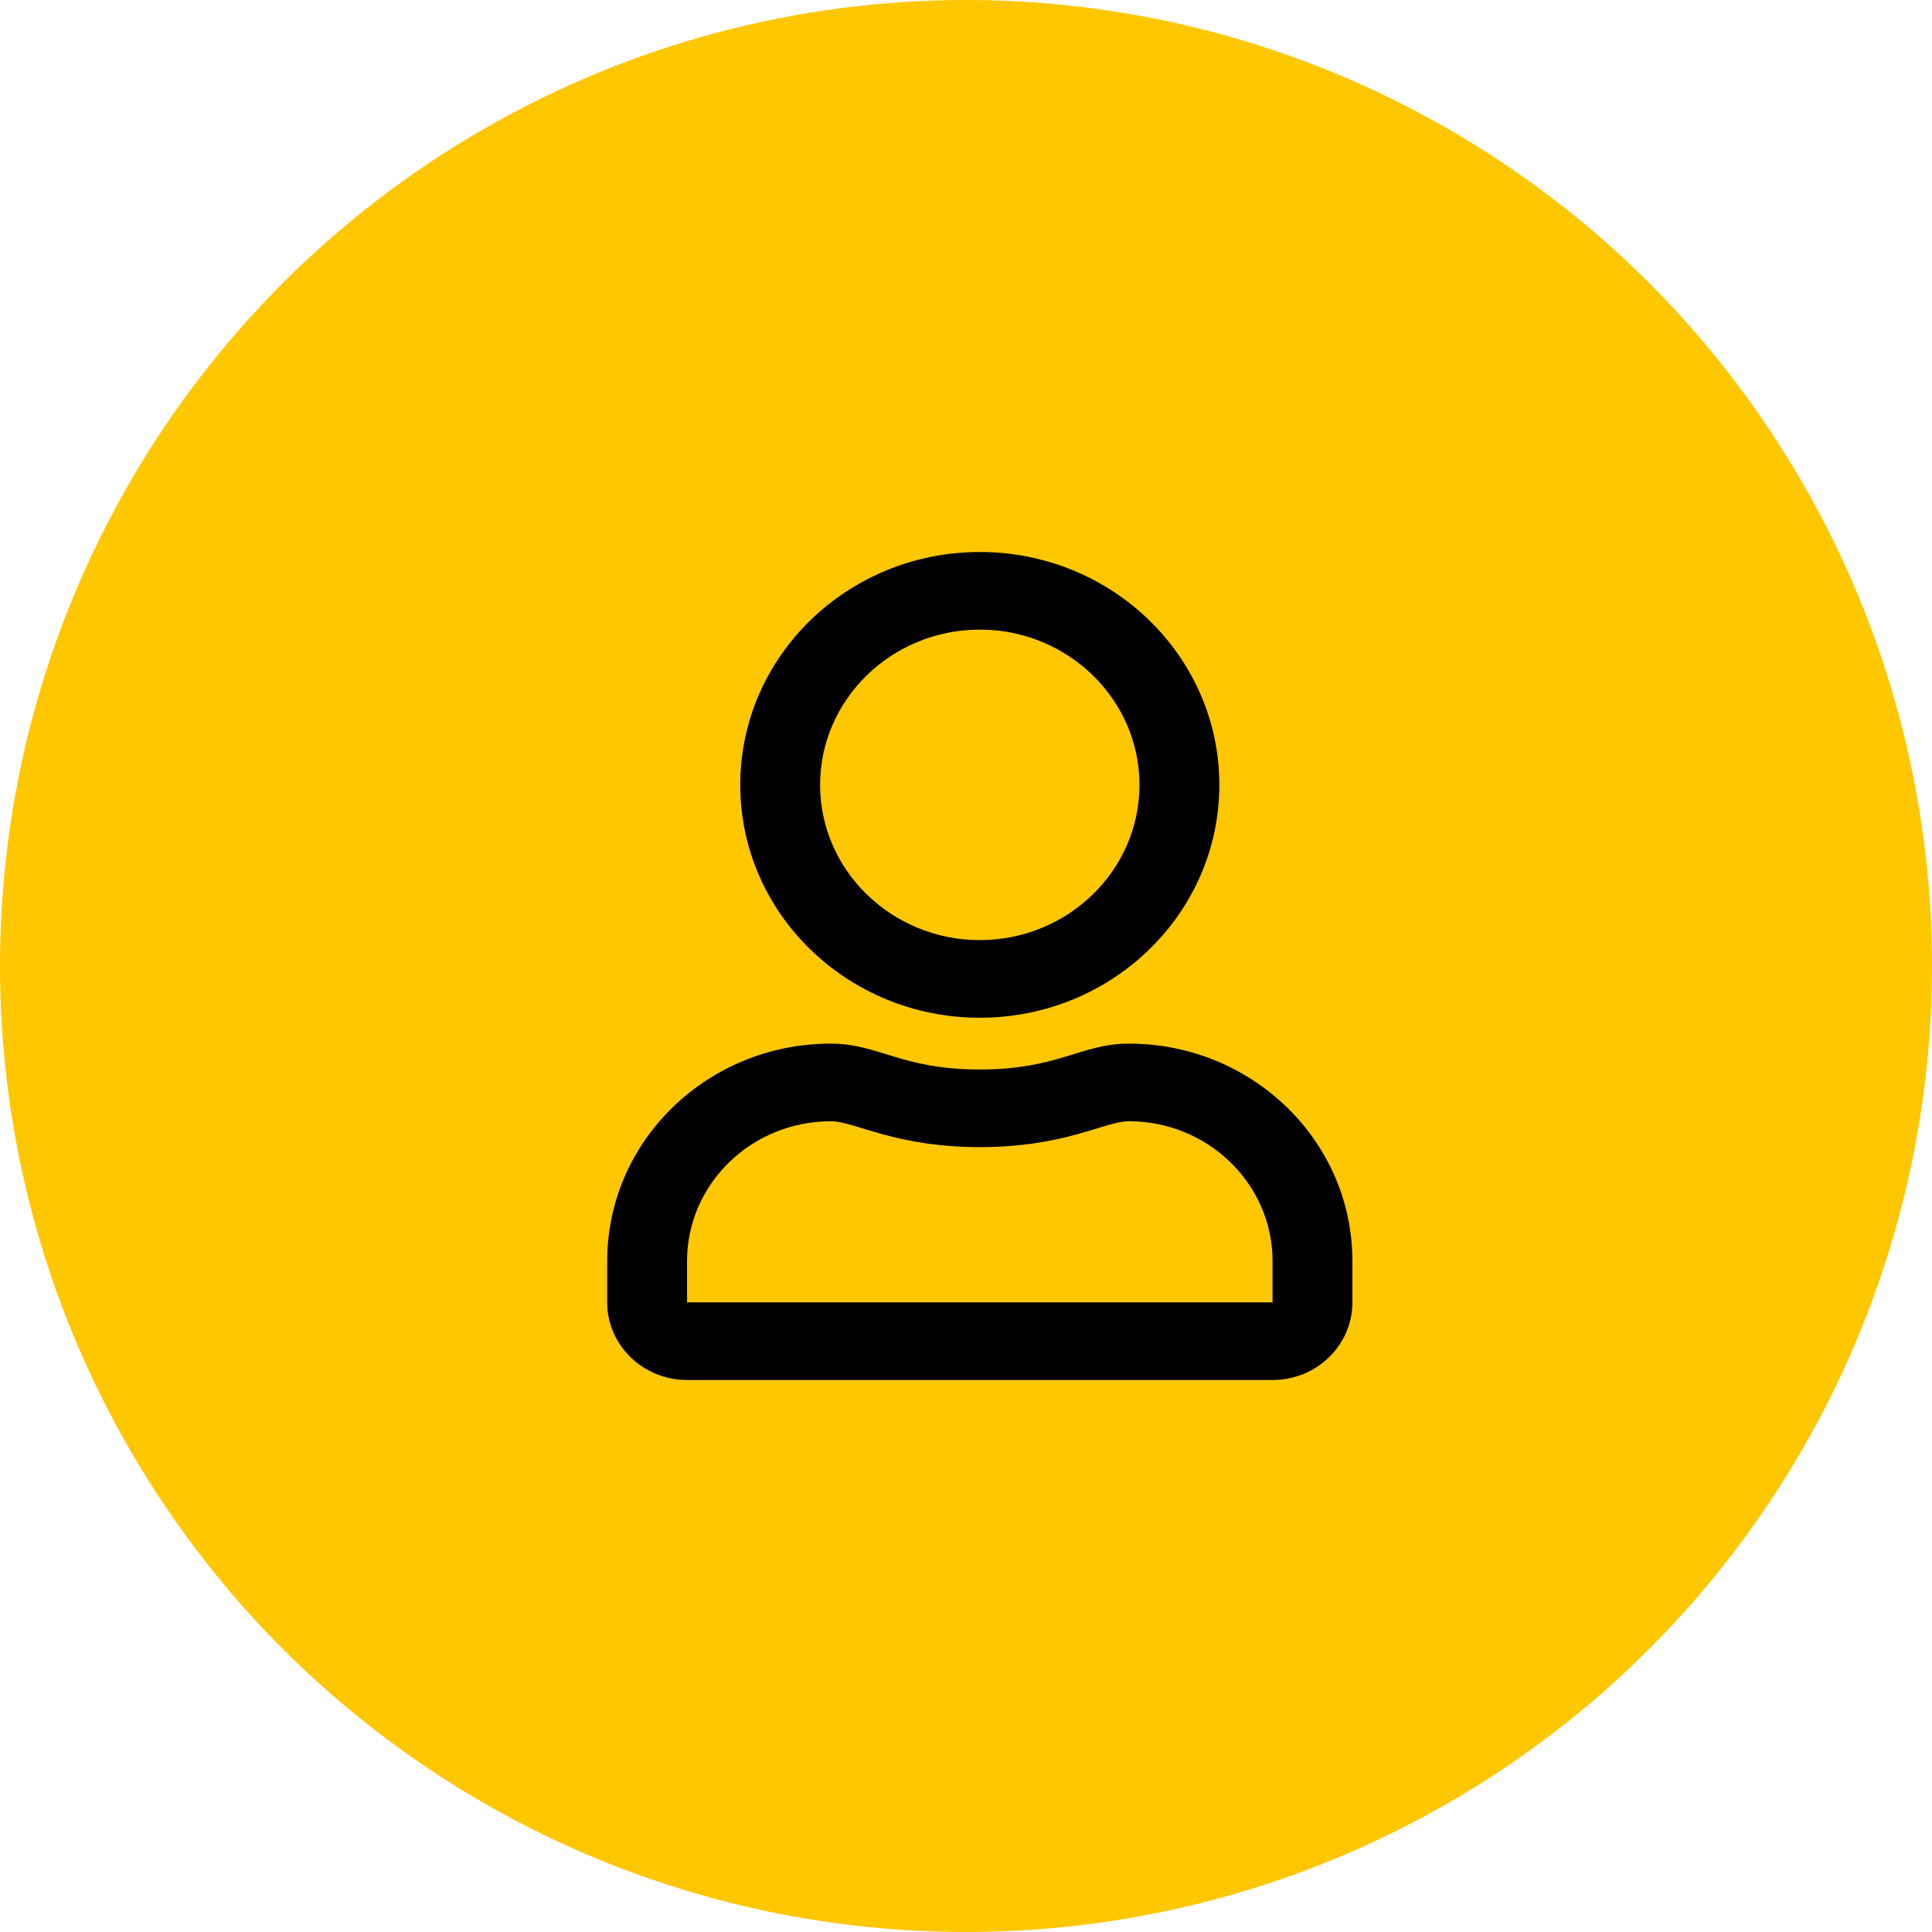 <?xml version="1.0" encoding="UTF-8"?> <svg xmlns="http://www.w3.org/2000/svg" width="70" height="70" viewBox="0 0 70 70" fill="none"><circle cx="35" cy="35" r="35" fill="#FFC700"></circle><path d="M40.9 37.812C39.17 37.812 38.339 38.75 35.5 38.75C32.661 38.75 31.836 37.812 30.1 37.812C25.628 37.812 22 41.34 22 45.688V47.188C22 48.74 23.296 50 24.893 50H46.107C47.704 50 49 48.74 49 47.188V45.688C49 41.34 45.372 37.812 40.9 37.812ZM46.107 47.188H24.893V45.688C24.893 42.898 27.231 40.625 30.1 40.625C30.98 40.625 32.408 41.562 35.5 41.562C38.616 41.562 40.014 40.625 40.9 40.625C43.769 40.625 46.107 42.898 46.107 45.688V47.188ZM35.5 36.875C40.291 36.875 44.179 33.096 44.179 28.438C44.179 23.779 40.291 20 35.5 20C30.709 20 26.821 23.779 26.821 28.438C26.821 33.096 30.709 36.875 35.5 36.875ZM35.5 22.812C38.688 22.812 41.286 25.338 41.286 28.438C41.286 31.537 38.688 34.062 35.5 34.062C32.312 34.062 29.714 31.537 29.714 28.438C29.714 25.338 32.312 22.812 35.5 22.812Z" fill="black"></path></svg> 